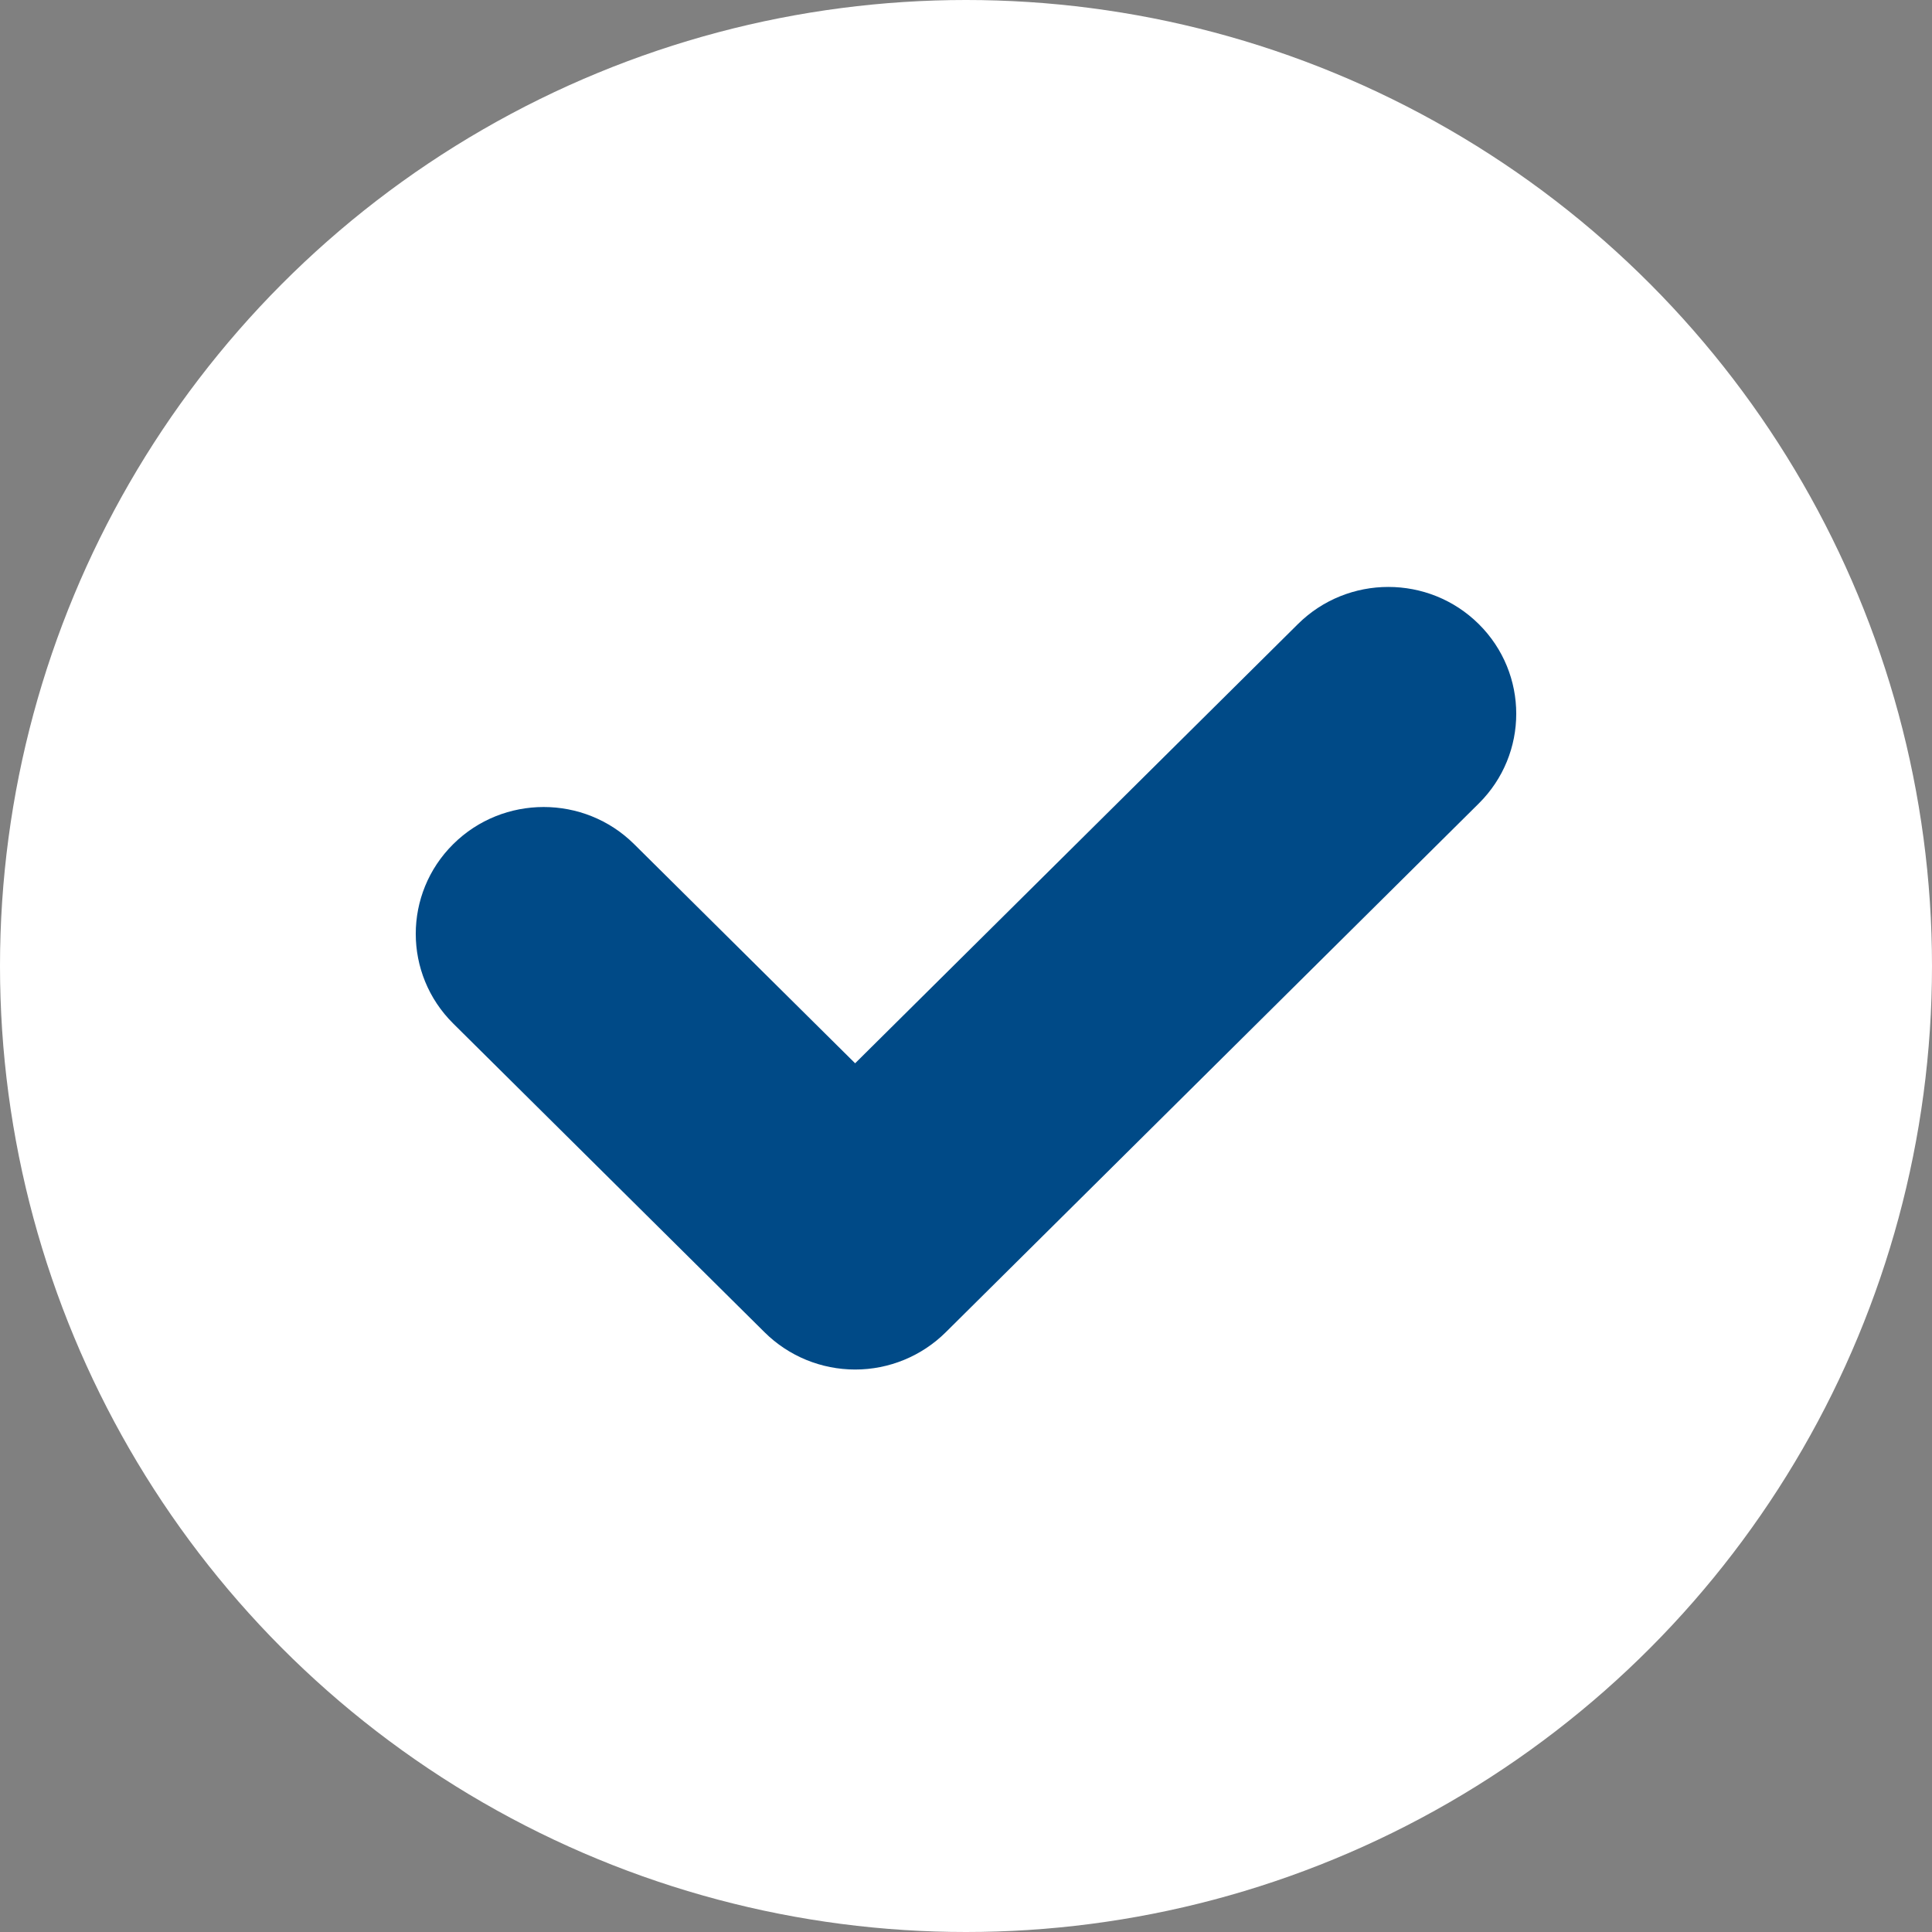 <svg width="67" height="67" viewBox="0 0 67 67" fill="none" xmlns="http://www.w3.org/2000/svg">
<rect x="0" y="0" width="67" height="67" fill="#808080" stroke="none"/>
<circle cx="33.5" cy="33.5" r="33.5" fill="white"/>
<path d="M51.284 27.863C53.015 26.145 53.015 23.36 51.282 21.642C49.55 19.925 46.741 19.925 45.009 21.644L29.655 36.874L21.991 29.274C20.259 27.557 17.449 27.557 15.717 29.274C13.985 30.992 13.985 33.777 15.717 35.495L26.519 46.206C27.352 47.031 28.48 47.494 29.657 47.494C30.834 47.494 31.962 47.029 32.794 46.205L51.284 27.863Z" fill="#004A87"/>
</svg>

